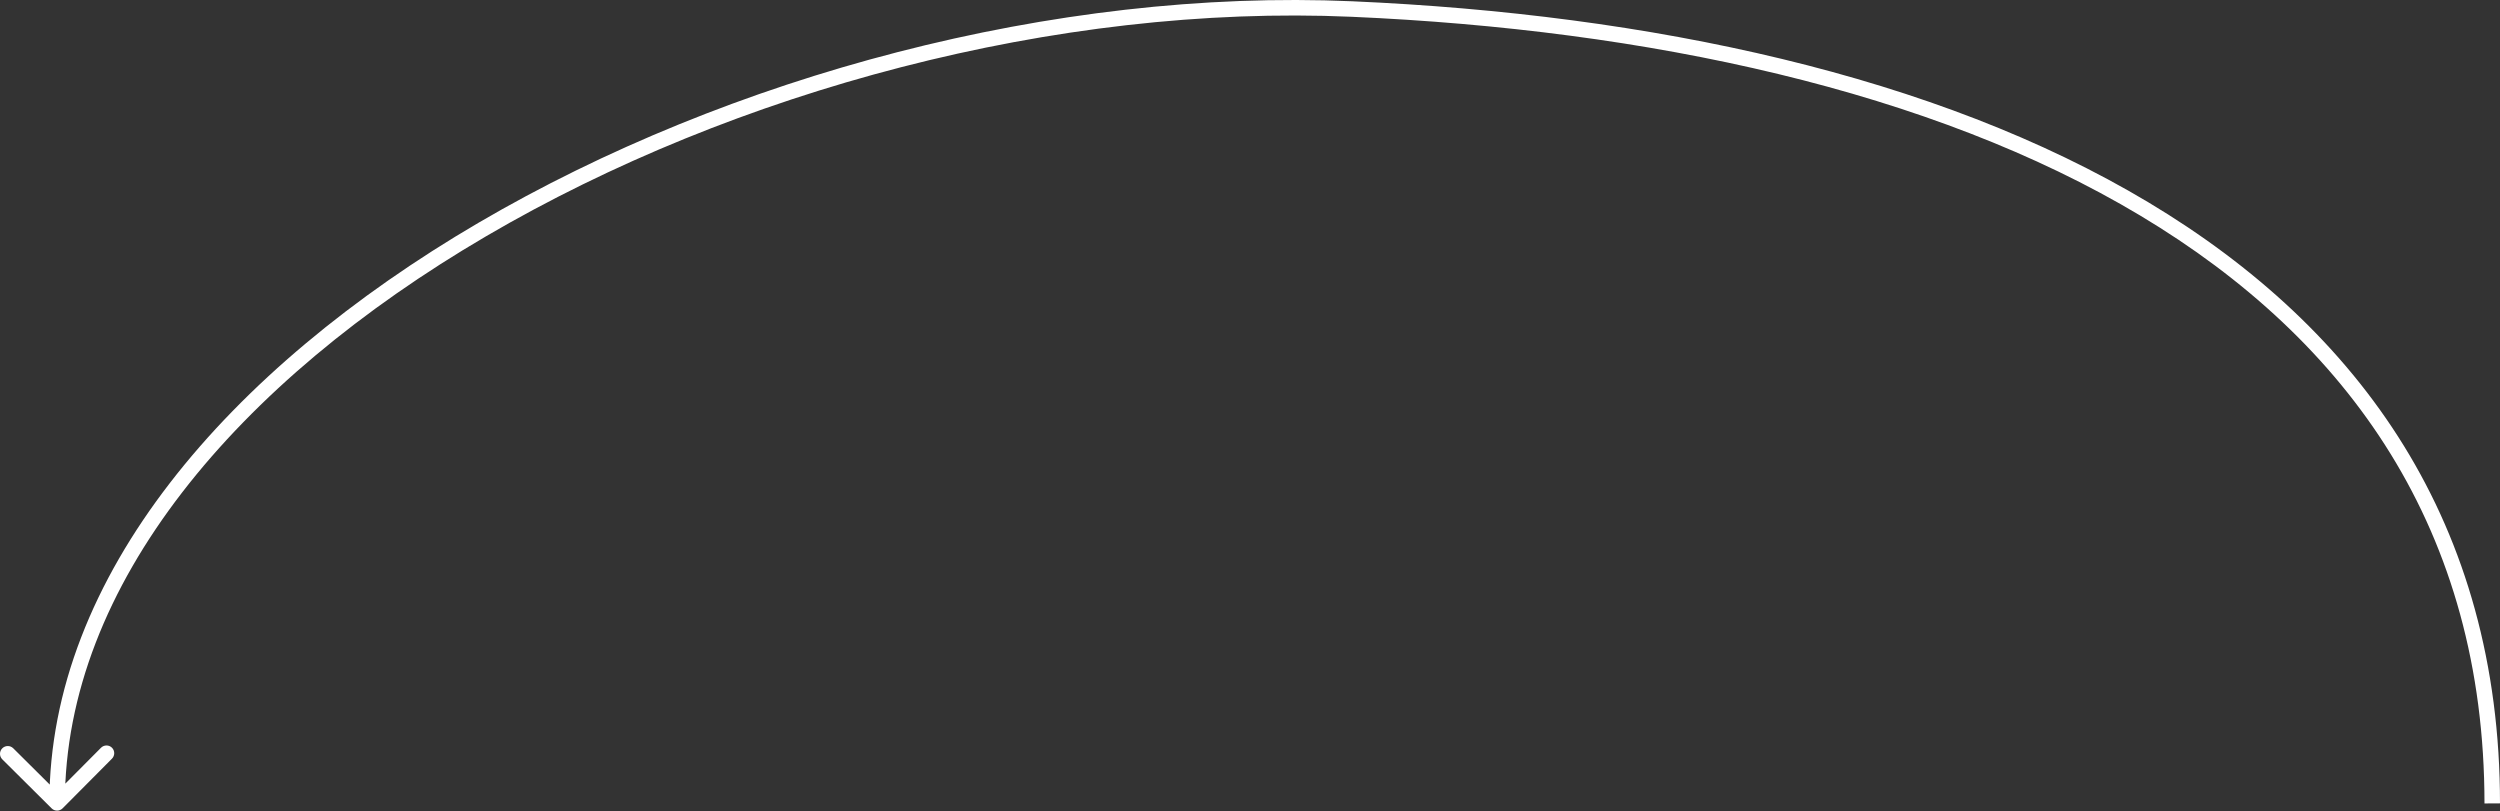 <?xml version="1.0" encoding="UTF-8"?> <svg xmlns="http://www.w3.org/2000/svg" width="1935" height="628" viewBox="0 0 1935 628" fill="none"><rect x="0" y="0" width="1935" height="628" fill="#333333" stroke="none"/> <path d="M1046.39 6.99L1046.1 12.986L1046.39 6.99ZM39.975 625.684C42.32 628.014 46.121 627.992 48.465 625.635L86.659 587.218C89.003 584.861 89.002 581.061 86.656 578.73C84.311 576.399 80.51 576.421 78.166 578.778L44.216 612.927L10.245 579.167C7.899 576.836 4.098 576.858 1.754 579.215C-0.589 581.573 -0.588 585.373 1.757 587.704L39.975 625.684ZM1935 621.804C1934.93 405.693 1827.56 255.222 1662.77 156.55C1498.29 58.061 1276.55 11.082 1046.69 0.993L1046.1 12.986C1274.96 23.031 1494.46 69.796 1656.56 166.858C1818.36 263.737 1922.93 410.623 1922.99 621.873L1935 621.804ZM1046.69 0.993C816.091 -9.128 564.38 58.823 370.229 172.502C176.381 286.004 38.16 446.233 38.215 621.449L50.222 621.381C50.169 452.665 183.671 295.614 376.255 182.853C568.536 70.269 817.966 2.973 1046.1 12.986L1046.69 0.993Z" fill="white"></path> </svg> 